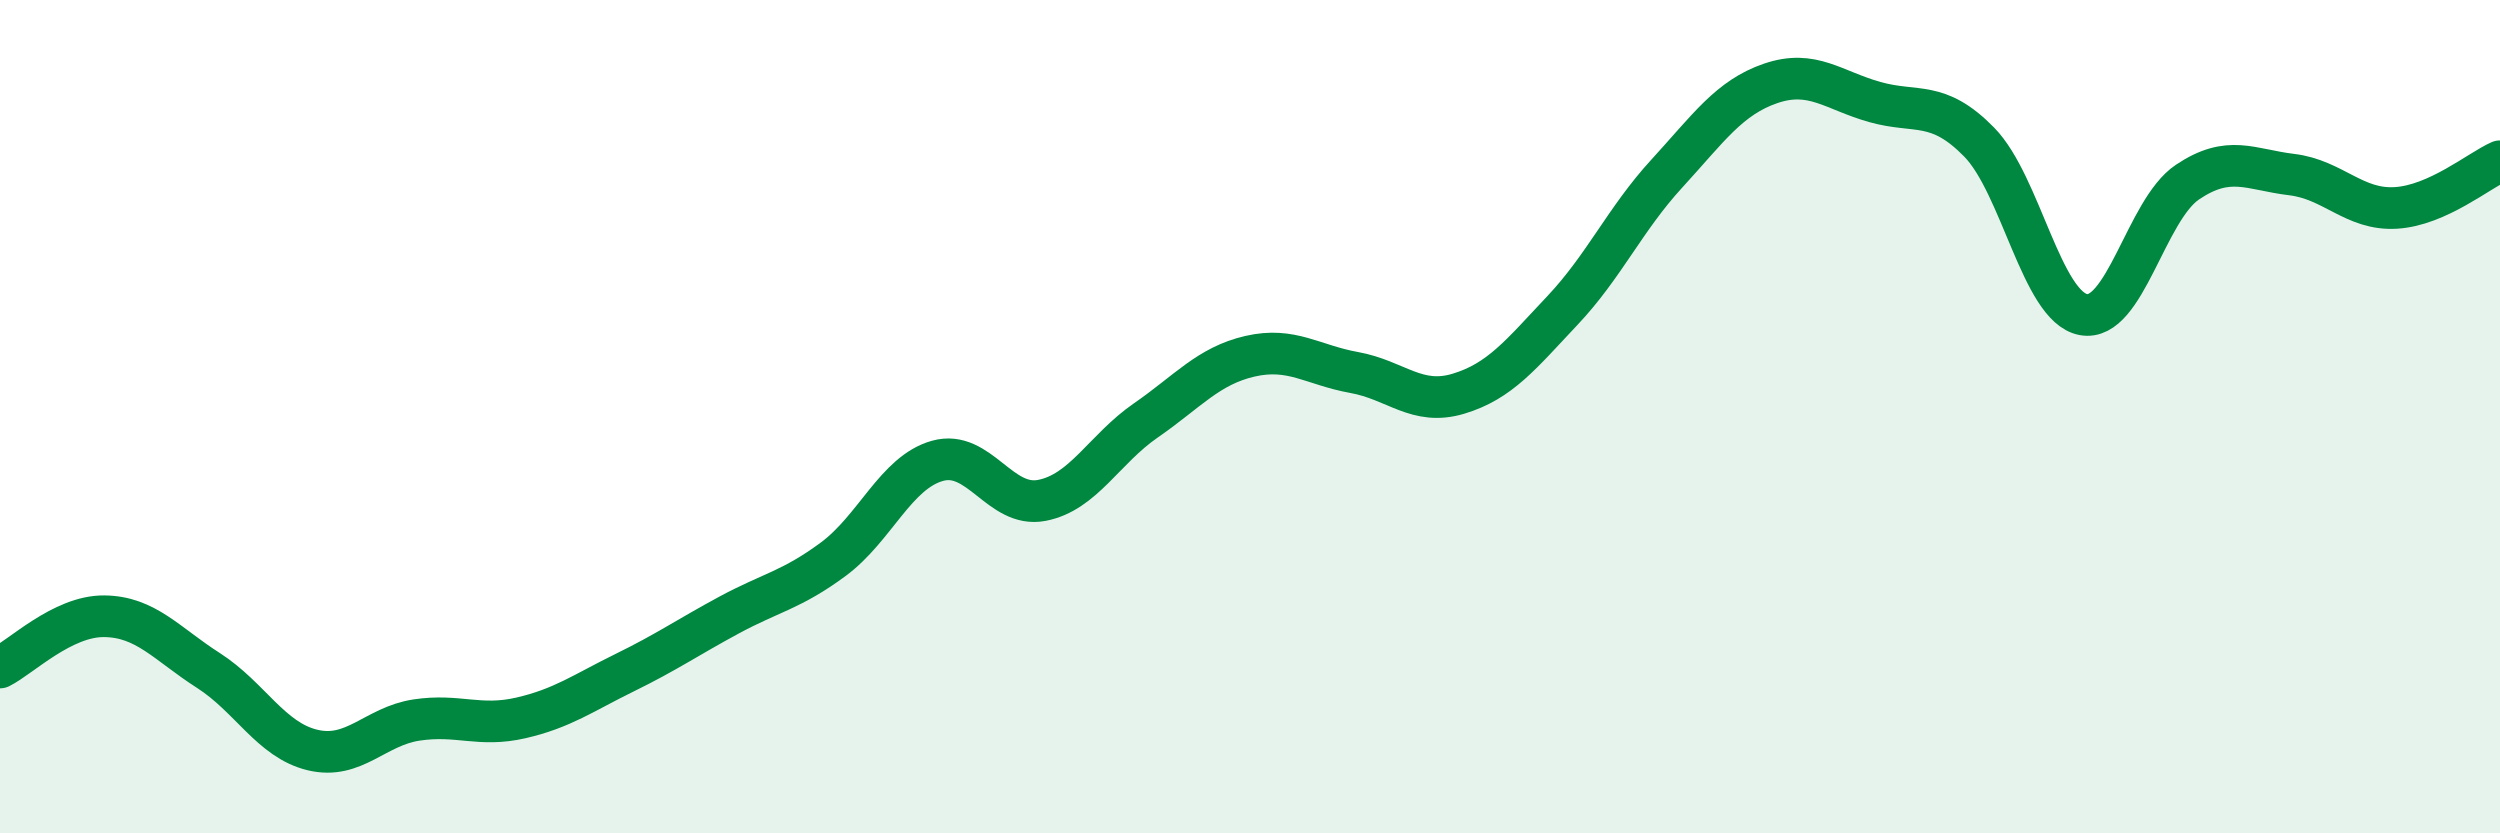 
    <svg width="60" height="20" viewBox="0 0 60 20" xmlns="http://www.w3.org/2000/svg">
      <path
        d="M 0,16.02 C 0.5,15.77 1.5,14.78 2.5,14.79 C 3.5,14.8 4,15.45 5,16.09 C 6,16.73 6.5,17.76 7.5,18 C 8.5,18.24 9,17.43 10,17.28 C 11,17.13 11.5,17.46 12.5,17.23 C 13.5,17 14,16.63 15,16.14 C 16,15.65 16.5,15.3 17.5,14.76 C 18.5,14.22 19,14.16 20,13.42 C 21,12.68 21.5,11.34 22.5,11.06 C 23.5,10.78 24,12.2 25,12.01 C 26,11.82 26.5,10.78 27.5,10.09 C 28.5,9.4 29,8.78 30,8.55 C 31,8.32 31.5,8.76 32.5,8.94 C 33.5,9.12 34,9.75 35,9.45 C 36,9.15 36.5,8.51 37.5,7.45 C 38.5,6.39 39,5.26 40,4.17 C 41,3.08 41.5,2.34 42.5,2 C 43.5,1.66 44,2.17 45,2.45 C 46,2.73 46.5,2.39 47.5,3.41 C 48.5,4.43 49,7.36 50,7.55 C 51,7.74 51.5,5.04 52.5,4.37 C 53.5,3.7 54,4.07 55,4.19 C 56,4.31 56.5,5.05 57.5,4.99 C 58.5,4.93 59.5,4.09 60,3.87L60 20L0 20Z"
        fill="#008740"
        opacity="0.1"
        stroke-linecap="round"
        stroke-linejoin="round"
      />
      <path
        d="M 0,16.02 C 0.5,15.77 1.5,14.78 2.5,14.79 C 3.5,14.8 4,15.45 5,16.09 C 6,16.73 6.5,17.76 7.5,18 C 8.5,18.24 9,17.43 10,17.28 C 11,17.13 11.5,17.46 12.5,17.23 C 13.5,17 14,16.63 15,16.14 C 16,15.65 16.5,15.3 17.5,14.76 C 18.5,14.22 19,14.16 20,13.42 C 21,12.68 21.5,11.34 22.5,11.06 C 23.5,10.78 24,12.2 25,12.01 C 26,11.82 26.5,10.78 27.5,10.09 C 28.5,9.4 29,8.78 30,8.55 C 31,8.32 31.5,8.76 32.5,8.94 C 33.5,9.12 34,9.75 35,9.45 C 36,9.15 36.5,8.51 37.5,7.45 C 38.5,6.39 39,5.26 40,4.17 C 41,3.08 41.5,2.34 42.5,2 C 43.5,1.66 44,2.17 45,2.45 C 46,2.73 46.5,2.39 47.5,3.41 C 48.5,4.43 49,7.36 50,7.55 C 51,7.74 51.5,5.04 52.5,4.37 C 53.5,3.7 54,4.07 55,4.19 C 56,4.31 56.5,5.05 57.5,4.99 C 58.5,4.93 59.5,4.09 60,3.87"
        stroke="#008740"
        stroke-width="1"
        fill="none"
        stroke-linecap="round"
        stroke-linejoin="round"
      />
    </svg>
  
